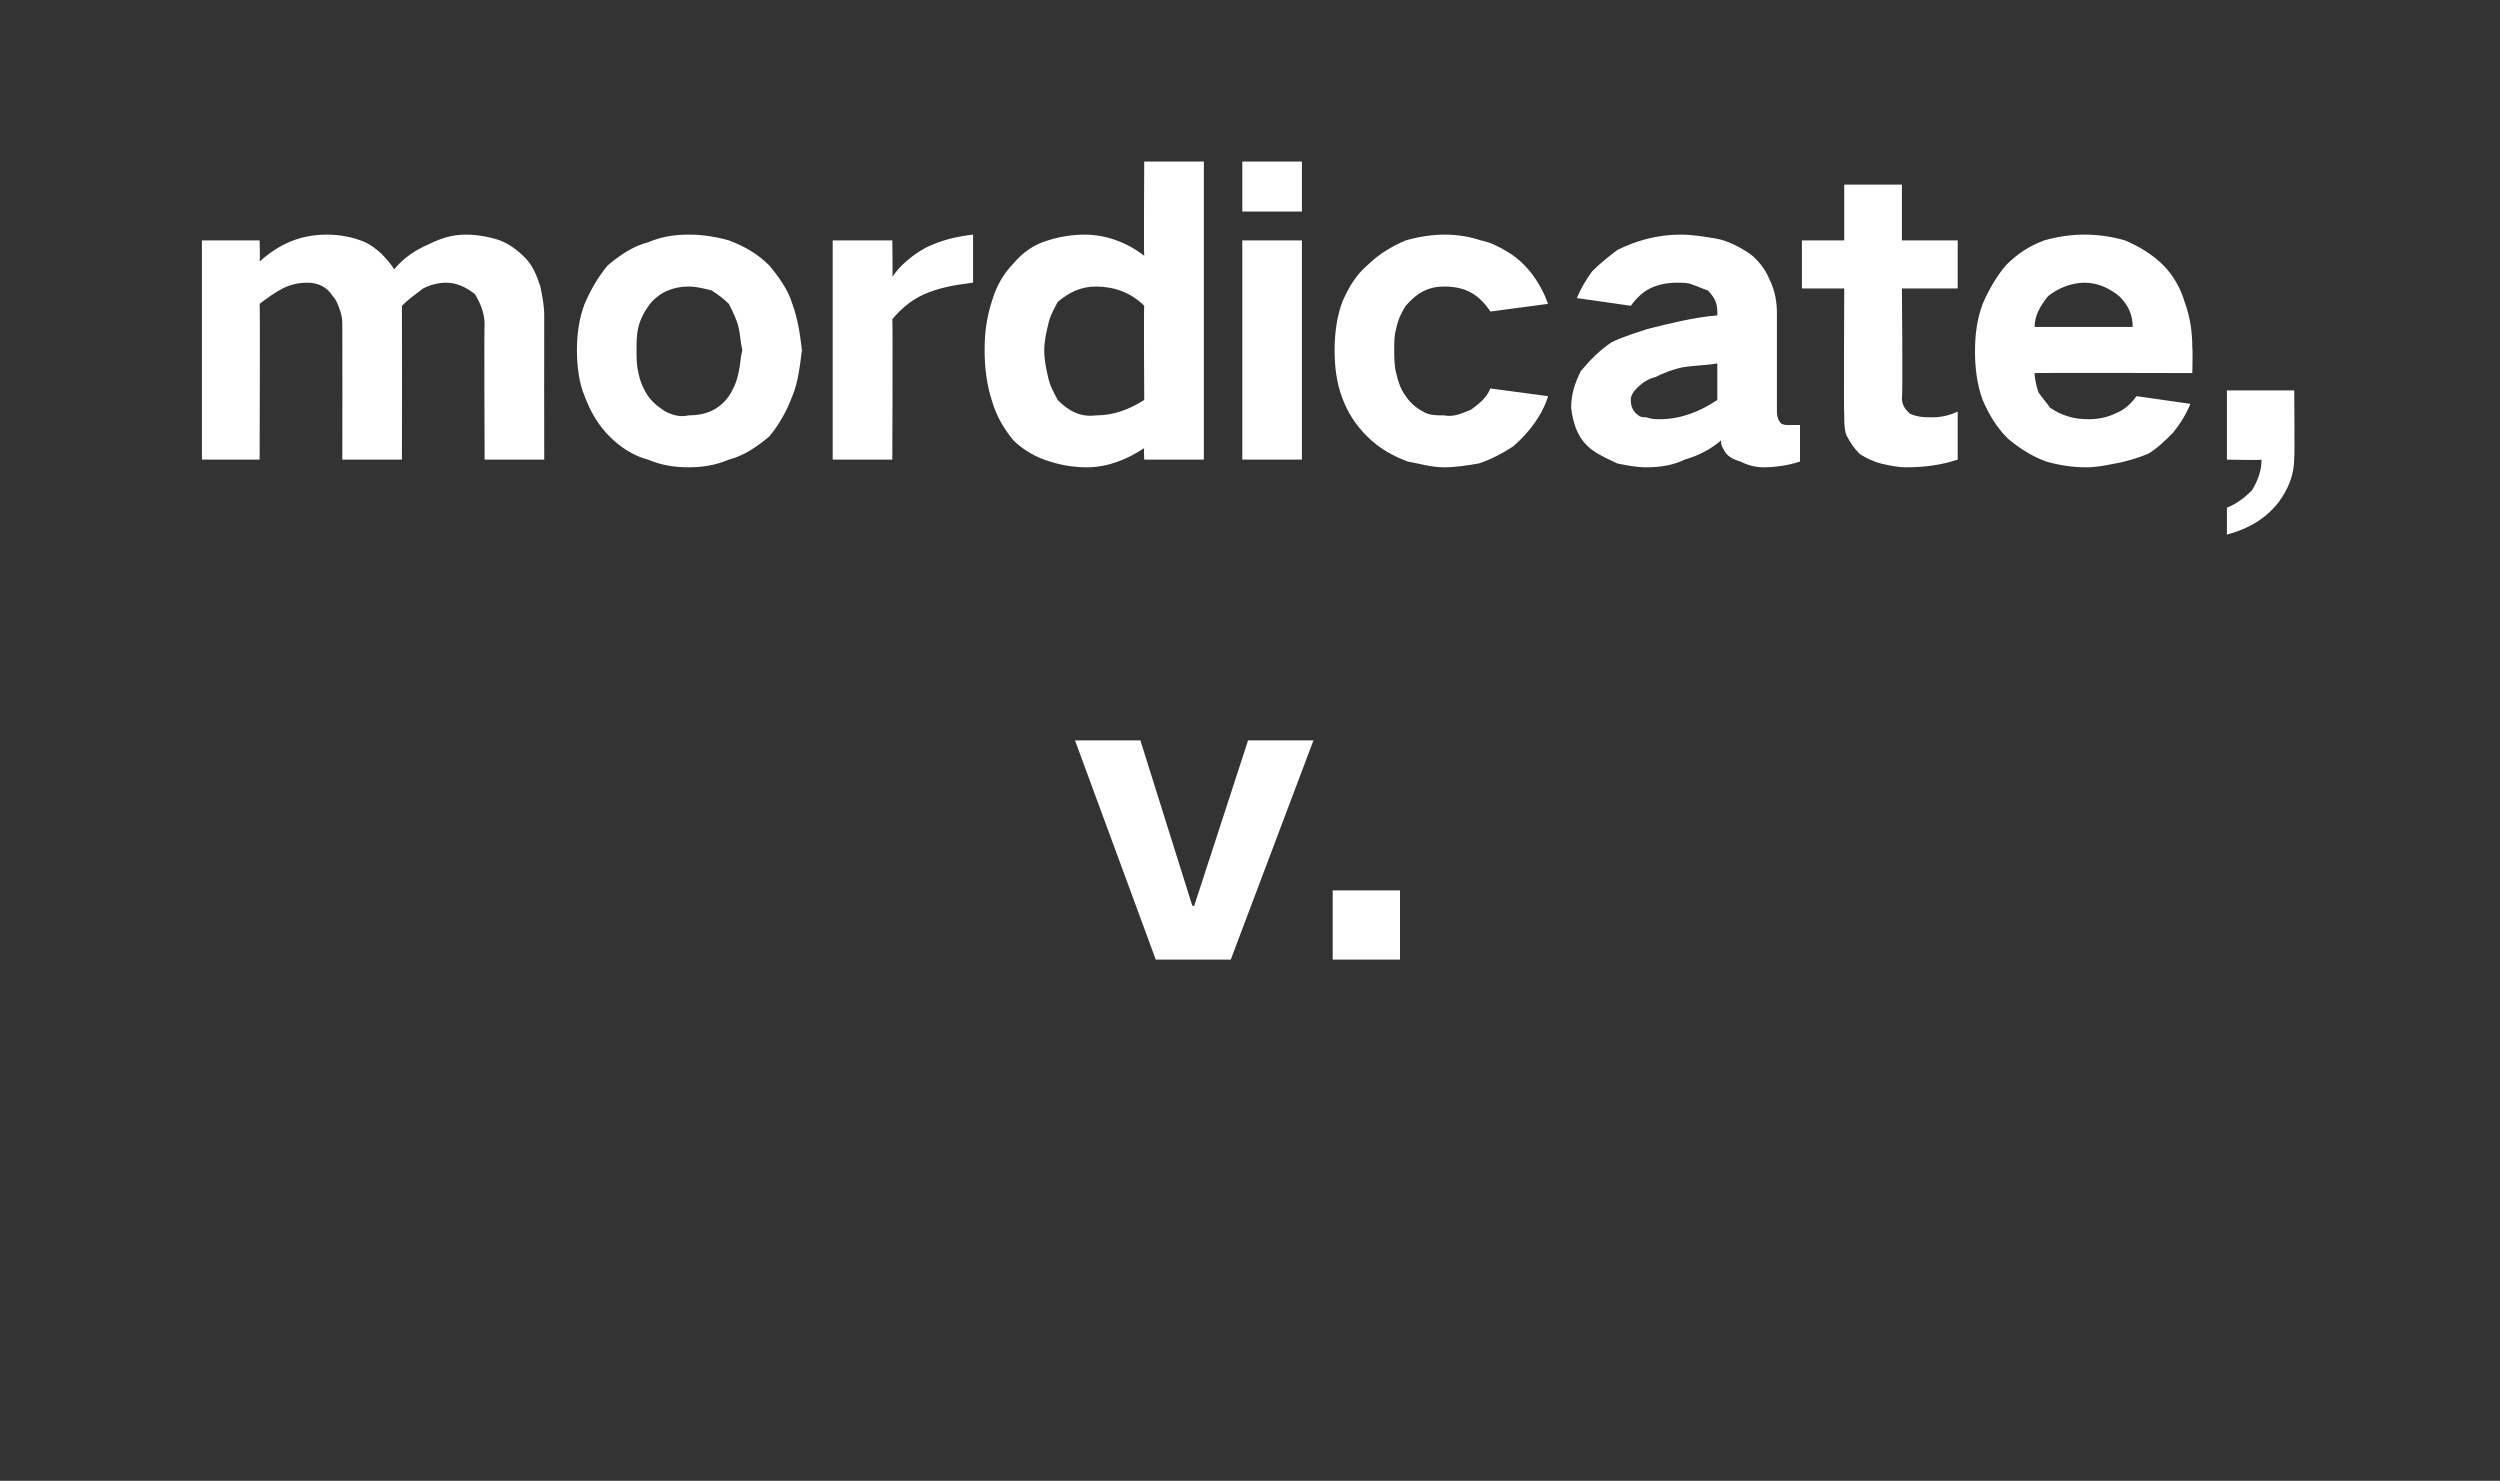 <?xml version="1.0" standalone="no"?><!DOCTYPE svg PUBLIC "-//W3C//DTD SVG 1.1//EN" "http://www.w3.org/Graphics/SVG/1.1/DTD/svg11.dtd"><svg xmlns="http://www.w3.org/2000/svg" version="1.1" width="130px" height="77px" viewBox="0 -6 130 77" style="top:-6px"><rect x="0" y="-6" width="130" height="77" fill="#333333" stroke="none"/>  <desc>mordicate, v.</desc>  <defs/>  <g id="Polygon38062">    <path d="M 55.9 32.5 L 60.1 43.9 L 64 43.9 L 68.3 32.5 L 64.9 32.5 L 62.1 41.1 L 62 41.1 L 59.3 32.5 L 55.9 32.5 Z M 69.3 40.3 L 69.3 43.9 L 72.8 43.9 L 72.8 40.3 L 69.3 40.3 Z " stroke="none" fill="#fff"/>  </g>  <g id="Polygon38061">    <path d="M 10.5 6.5 L 10.5 17.9 L 13.5 17.9 C 13.5 17.9 13.53 9.82 13.5 9.8 C 13.9 9.5 14.3 9.2 14.7 9 C 15.1 8.8 15.5 8.7 16 8.7 C 16.5 8.7 17 8.9 17.3 9.4 C 17.5 9.6 17.6 9.9 17.7 10.2 C 17.8 10.5 17.8 10.7 17.8 11 C 17.81 11.02 17.8 17.9 17.8 17.9 L 20.9 17.9 C 20.9 17.9 20.91 9.92 20.9 9.9 C 21.2 9.6 21.6 9.3 22 9 C 22.4 8.8 22.8 8.7 23.2 8.7 C 23.7 8.7 24.2 8.9 24.7 9.3 C 25 9.8 25.2 10.3 25.2 10.9 C 25.17 10.86 25.2 17.9 25.2 17.9 L 28.3 17.9 C 28.3 17.9 28.29 10.42 28.3 10.4 C 28.3 9.9 28.2 9.4 28.1 8.9 C 27.9 8.3 27.7 7.8 27.3 7.4 C 26.9 7 26.5 6.7 26 6.5 C 25.4 6.3 24.8 6.2 24.2 6.2 C 23.5 6.2 22.9 6.4 22.3 6.7 C 21.6 7 21 7.4 20.5 8 C 20.5 8 20.5 8 20.5 8 C 20.1 7.4 19.6 6.9 19 6.6 C 18.3 6.3 17.6 6.2 17 6.2 C 15.6 6.2 14.5 6.7 13.5 7.6 C 13.53 7.58 13.5 6.5 13.5 6.5 L 10.5 6.5 Z M 30.4 9.8 C 30.1 10.6 30 11.4 30 12.2 C 30 13 30.1 13.9 30.4 14.6 C 30.7 15.4 31.1 16.1 31.7 16.7 C 32.2 17.2 32.9 17.7 33.7 17.9 C 34.4 18.2 35.1 18.3 35.8 18.3 C 36.5 18.3 37.2 18.2 37.9 17.9 C 38.7 17.7 39.4 17.2 40 16.7 C 40.5 16.1 40.9 15.4 41.2 14.6 C 41.5 13.9 41.6 13 41.7 12.2 C 41.6 11.4 41.5 10.6 41.2 9.8 C 41 9.1 40.5 8.4 40 7.8 C 39.4 7.2 38.7 6.8 37.9 6.5 C 37.2 6.3 36.5 6.2 35.8 6.2 C 35.1 6.2 34.4 6.3 33.7 6.6 C 32.9 6.8 32.2 7.3 31.6 7.8 C 31.1 8.4 30.7 9.1 30.4 9.8 C 30.4 9.8 30.4 9.8 30.4 9.8 Z M 33.2 13.4 C 33.1 13 33.1 12.6 33.1 12.2 C 33.1 11.8 33.1 11.4 33.2 11 C 33.3 10.6 33.5 10.2 33.8 9.8 C 34.3 9.2 35 8.9 35.8 8.9 C 36.2 8.9 36.6 9 37 9.1 C 37.3 9.3 37.6 9.5 37.9 9.8 C 38.1 10.2 38.3 10.6 38.4 11 C 38.5 11.4 38.5 11.8 38.6 12.2 C 38.5 12.6 38.5 13 38.4 13.4 C 38.3 13.9 38.1 14.3 37.9 14.6 C 37.4 15.3 36.7 15.6 35.8 15.6 C 35.4 15.7 35 15.6 34.6 15.4 C 34.3 15.2 34 15 33.7 14.6 C 33.5 14.3 33.3 13.9 33.2 13.4 C 33.2 13.4 33.2 13.4 33.2 13.4 Z M 43.3 6.5 L 43.3 17.9 L 46.4 17.9 C 46.4 17.9 46.43 10.64 46.4 10.6 C 46.9 10 47.5 9.5 48.3 9.2 C 49.1 8.9 49.8 8.8 50.6 8.7 C 50.6 8.7 50.6 6.2 50.6 6.2 C 49.7 6.3 48.9 6.5 48.1 6.9 C 47.4 7.3 46.8 7.8 46.4 8.4 C 46.43 8.44 46.4 6.5 46.4 6.5 L 43.3 6.5 Z M 51.6 9.6 C 51.3 10.5 51.2 11.3 51.2 12.2 C 51.2 13.1 51.3 14 51.6 14.9 C 51.8 15.6 52.2 16.3 52.7 16.9 C 53.2 17.4 53.9 17.8 54.6 18 C 55.2 18.2 55.9 18.3 56.5 18.3 C 57.6 18.3 58.6 17.9 59.5 17.3 C 59.47 17.28 59.5 17.9 59.5 17.9 L 62.6 17.9 L 62.6 2.4 L 59.5 2.4 C 59.5 2.4 59.47 7.32 59.5 7.3 C 58.6 6.6 57.5 6.2 56.4 6.2 C 55.8 6.2 55.1 6.3 54.5 6.5 C 53.8 6.7 53.2 7.1 52.7 7.7 C 52.2 8.2 51.8 8.9 51.6 9.6 C 51.6 9.6 51.6 9.6 51.6 9.6 Z M 59.5 14.8 C 58.7 15.3 57.9 15.6 57 15.6 C 56.2 15.7 55.6 15.4 55 14.8 C 54.8 14.4 54.6 14.1 54.5 13.6 C 54.4 13.2 54.3 12.7 54.3 12.2 C 54.3 11.8 54.4 11.3 54.5 10.9 C 54.6 10.4 54.8 10.1 55 9.7 C 55.6 9.2 56.2 8.9 57 8.9 C 57.9 8.9 58.8 9.2 59.5 9.9 C 59.47 9.88 59.5 14.8 59.5 14.8 C 59.5 14.8 59.47 14.76 59.5 14.8 Z M 64.6 6.5 L 64.6 17.9 L 67.7 17.9 L 67.7 6.5 L 64.6 6.5 Z M 64.6 2.4 L 64.6 5 L 67.7 5 L 67.7 2.4 L 64.6 2.4 Z M 69.8 9.7 C 69.5 10.5 69.4 11.4 69.4 12.2 C 69.4 13.1 69.5 13.9 69.8 14.7 C 70.1 15.5 70.5 16.1 71.1 16.7 C 71.7 17.3 72.4 17.7 73.2 18 C 73.8 18.1 74.4 18.3 75.1 18.3 C 75.7 18.3 76.3 18.2 76.9 18.1 C 77.5 17.9 78.1 17.6 78.7 17.2 C 79.5 16.5 80.2 15.6 80.5 14.6 C 80.5 14.6 77.5 14.2 77.5 14.2 C 77.3 14.7 76.9 15 76.5 15.3 C 76 15.5 75.6 15.7 75.1 15.6 C 74.7 15.6 74.3 15.6 74 15.4 C 73.6 15.2 73.3 14.9 73.1 14.6 C 72.8 14.2 72.7 13.8 72.6 13.4 C 72.5 13 72.5 12.6 72.5 12.2 C 72.5 11.8 72.5 11.4 72.6 11.1 C 72.7 10.6 72.9 10.2 73.1 9.9 C 73.7 9.2 74.3 8.9 75.1 8.9 C 76.2 8.9 76.9 9.3 77.5 10.2 C 77.5 10.2 80.5 9.8 80.5 9.8 C 80.1 8.7 79.4 7.7 78.4 7.1 C 77.9 6.8 77.5 6.6 77 6.5 C 76.4 6.3 75.8 6.2 75.1 6.2 C 74.5 6.2 73.8 6.3 73.1 6.5 C 72.4 6.8 71.7 7.2 71.1 7.8 C 70.5 8.3 70.1 9 69.8 9.7 C 69.8 9.7 69.8 9.7 69.8 9.7 Z M 82.2 13.3 C 81.9 13.9 81.7 14.5 81.7 15.2 C 81.8 16.1 82.1 16.9 82.8 17.4 C 83.2 17.7 83.7 17.9 84.1 18.1 C 84.6 18.2 85.1 18.3 85.6 18.3 C 86.3 18.3 87 18.2 87.6 17.9 C 88.3 17.7 88.9 17.4 89.5 16.9 C 89.5 17 89.5 17 89.5 17 C 89.5 17.2 89.6 17.3 89.7 17.5 C 89.9 17.8 90.2 17.9 90.5 18 C 90.9 18.2 91.3 18.3 91.7 18.3 C 92.3 18.3 93 18.2 93.6 18 C 93.6 18 93.6 16.1 93.6 16.1 C 93.4 16.1 93.2 16.1 93 16.1 C 92.9 16.1 92.7 16.1 92.6 16 C 92.5 15.9 92.4 15.7 92.4 15.4 C 92.4 15.4 92.4 10.3 92.4 10.3 C 92.4 9.7 92.3 9.1 92 8.5 C 91.8 8 91.4 7.5 91 7.2 C 90.4 6.8 89.8 6.5 89.2 6.4 C 88.6 6.3 88 6.2 87.4 6.2 C 86.2 6.2 85.1 6.5 84.1 7 C 83.7 7.3 83.2 7.7 82.8 8.1 C 82.5 8.5 82.2 9 82 9.5 C 82 9.5 84.8 9.9 84.8 9.9 C 85.1 9.5 85.4 9.2 85.8 9 C 86.2 8.8 86.7 8.7 87.2 8.7 C 87.5 8.7 87.8 8.7 88 8.8 C 88.3 8.9 88.5 9 88.8 9.1 C 89.1 9.4 89.3 9.7 89.3 10.2 C 89.3 10.2 89.3 10.4 89.3 10.4 C 88.1 10.5 86.9 10.8 85.7 11.1 C 85.1 11.3 84.4 11.5 83.8 11.8 C 83.2 12.2 82.7 12.7 82.2 13.3 C 82.2 13.3 82.2 13.3 82.2 13.3 Z M 85.2 15.6 C 84.9 15.4 84.8 15.1 84.8 14.8 C 84.8 14.6 84.9 14.4 85.1 14.2 C 85.4 13.9 85.7 13.7 86.1 13.6 C 86.5 13.4 87 13.2 87.5 13.1 C 88.1 13 88.7 13 89.3 12.9 C 89.3 12.9 89.3 14.8 89.3 14.8 C 88.4 15.4 87.4 15.8 86.3 15.8 C 86.1 15.8 85.9 15.8 85.6 15.7 C 85.5 15.7 85.3 15.7 85.2 15.6 C 85.2 15.6 85.2 15.6 85.2 15.6 Z M 93.7 6.5 L 93.7 9 L 95.9 9 C 95.9 9 95.87 15.56 95.9 15.6 C 95.9 15.9 95.9 16.3 96 16.6 C 96.2 17 96.4 17.3 96.7 17.6 C 97 17.8 97.4 18 97.8 18.1 C 98.2 18.2 98.7 18.3 99.1 18.3 C 100 18.3 100.9 18.2 101.8 17.9 C 101.8 17.9 101.8 15.4 101.8 15.4 C 101.4 15.6 100.9 15.7 100.5 15.7 C 100.1 15.7 99.7 15.7 99.3 15.5 C 99.1 15.3 98.9 15.1 98.9 14.7 C 98.95 14.72 98.9 9 98.9 9 L 101.8 9 L 101.8 6.5 L 98.9 6.5 L 98.9 3.6 L 95.9 3.6 L 95.9 6.5 L 93.7 6.5 Z M 103.1 9.8 C 102.8 10.6 102.7 11.4 102.7 12.3 C 102.7 13.1 102.8 14 103.1 14.8 C 103.4 15.5 103.8 16.2 104.4 16.8 C 105 17.3 105.6 17.7 106.4 18 C 107.1 18.2 107.8 18.3 108.5 18.3 C 109 18.3 109.5 18.2 110 18.1 C 110.6 18 111.2 17.8 111.7 17.6 C 112.2 17.3 112.6 16.9 113 16.5 C 113.4 16 113.7 15.5 113.9 15 C 113.9 15 111.1 14.6 111.1 14.6 C 110.8 15 110.5 15.3 110 15.5 C 109.6 15.7 109.1 15.8 108.6 15.8 C 107.8 15.8 107.2 15.6 106.6 15.2 C 106.4 14.9 106.2 14.7 106 14.4 C 105.9 14.1 105.8 13.7 105.8 13.4 C 105.83 13.38 114 13.4 114 13.4 C 114 13.4 114.03 12.12 114 12.1 C 114 11.3 113.9 10.5 113.6 9.7 C 113.4 9 113 8.3 112.5 7.8 C 111.9 7.2 111.2 6.8 110.5 6.5 C 109.8 6.3 109.1 6.2 108.4 6.2 C 107.7 6.2 107 6.3 106.3 6.5 C 105.5 6.8 104.9 7.2 104.3 7.8 C 103.8 8.4 103.4 9.1 103.1 9.8 C 103.1 9.8 103.1 9.8 103.1 9.8 Z M 105.8 11 C 105.8 10.4 106.1 9.9 106.5 9.4 C 107 9 107.7 8.7 108.4 8.7 C 109.1 8.7 109.7 9 110.2 9.4 C 110.7 9.9 110.9 10.4 110.9 11 C 110.9 11 105.8 11 105.8 11 Z M 117.1 19.5 C 116.7 19.9 116.3 20.2 115.8 20.4 C 115.8 20.4 115.8 21.8 115.8 21.8 C 116.9 21.5 117.8 21 118.5 20.1 C 119 19.4 119.3 18.7 119.3 17.8 C 119.33 17.8 119.3 14.3 119.3 14.3 L 115.8 14.3 L 115.8 17.9 C 115.8 17.9 117.61 17.94 117.6 17.9 C 117.6 18.5 117.4 19 117.1 19.5 C 117.1 19.5 117.1 19.5 117.1 19.5 Z " stroke="none" fill="#fff"/>  </g></svg>